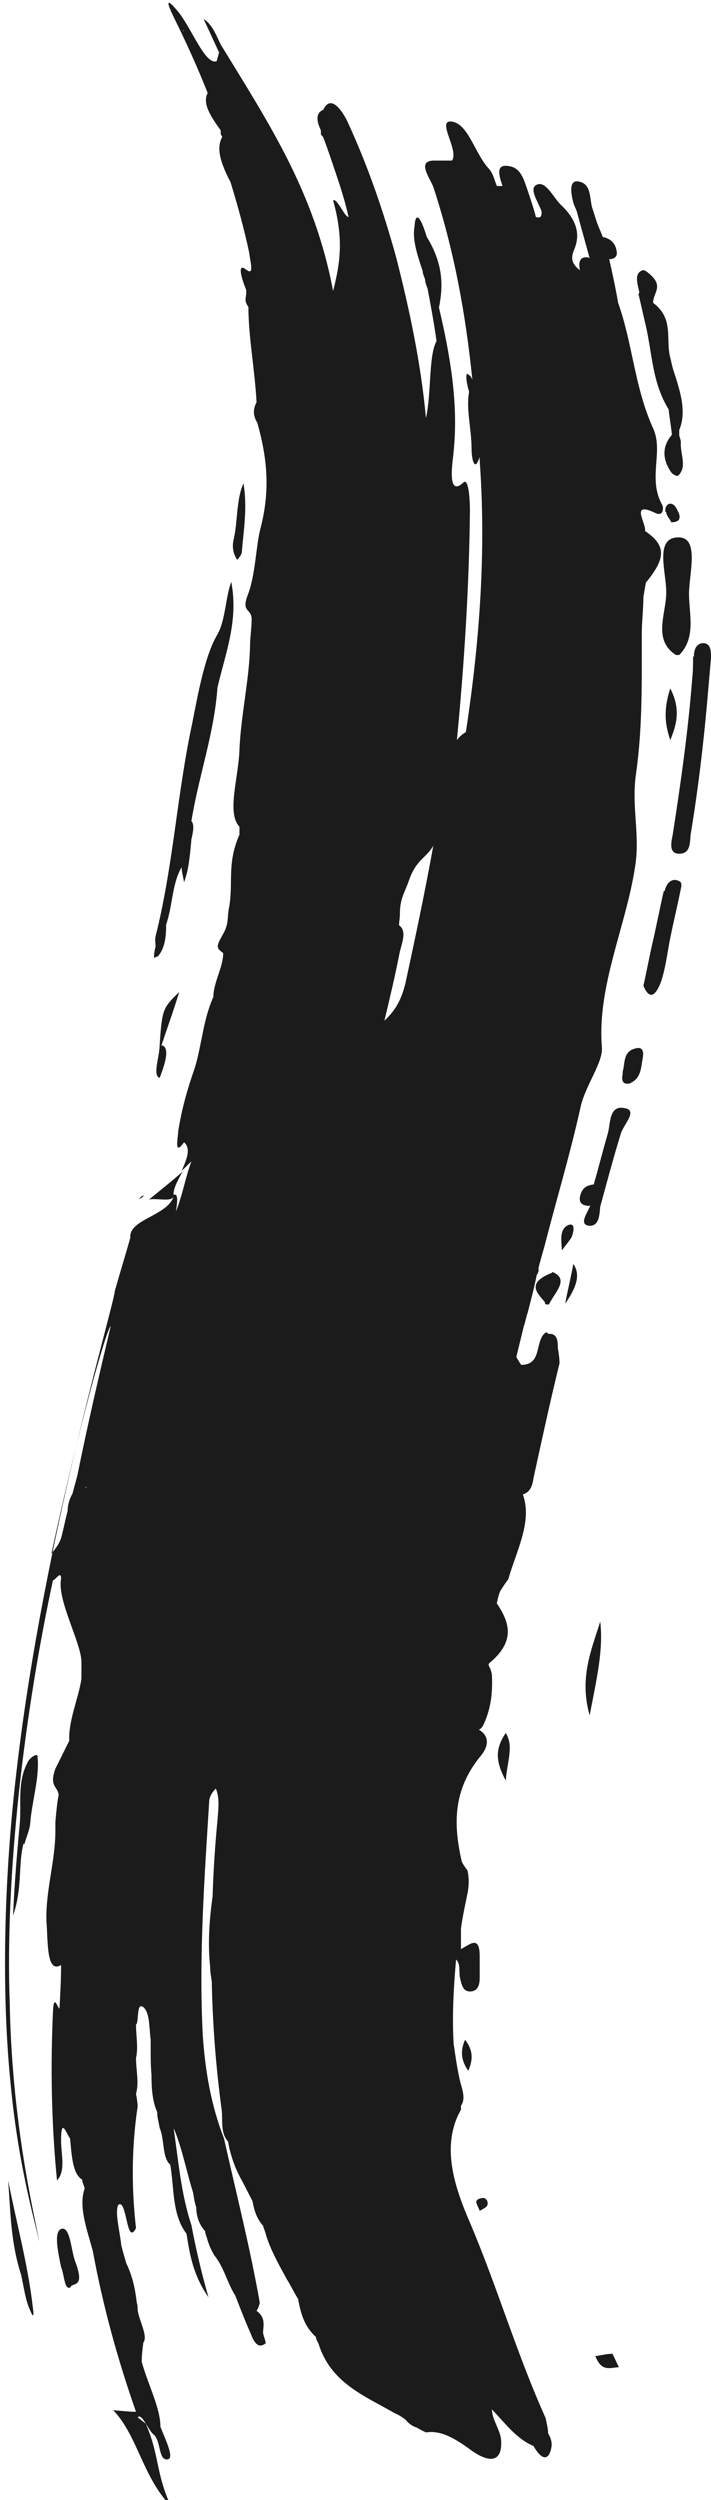<svg width="39" height="137" viewBox="0 0 39 137" fill="none" xmlns="http://www.w3.org/2000/svg">
<g clip-path="url(#clip0_11_1609)">
<path d="M36.543 32.497C36.543 33.629 35.783 35.067 37.079 35.895C37.124 35.895 37.213 35.895 37.258 35.895C38.196 34.936 37.794 33.673 37.794 32.54C37.794 31.451 38.374 29.491 37.258 29.448C35.828 29.404 36.588 31.451 36.543 32.54L36.543 32.497Z" fill="#1B1B1B"/>
<path d="M36.409 48.832C36.186 49.79 36.007 50.749 35.783 51.707C35.605 52.491 35.471 53.232 35.292 54.016C35.65 54.887 36.007 54.495 36.275 53.755C36.498 53.057 36.588 52.361 36.722 51.62C36.9 50.705 37.124 49.791 37.302 48.919C37.347 48.658 37.481 48.353 37.213 48.266C36.811 48.092 36.543 48.44 36.454 48.832L36.409 48.832Z" fill="#1B1B1B"/>
<path d="M33.327 62.162C33.059 63.077 32.835 63.992 32.567 64.906C32.254 64.95 31.986 65.037 31.852 65.429C31.674 65.952 31.986 66.082 32.344 66.082C32.344 66.082 32.344 66.082 32.388 66.039C32.254 66.431 31.718 67.084 32.299 67.171C32.88 67.215 32.88 66.562 32.924 66.126C33.282 64.819 33.639 63.469 34.041 62.162C34.175 61.639 35.024 60.855 34.265 60.724C33.371 60.55 33.505 61.596 33.327 62.162Z" fill="#1B1B1B"/>
<path d="M34.175 58.764C34.086 59.112 34.086 59.461 34.533 59.374C35.158 59.112 35.158 58.546 35.247 58.023C35.337 57.632 35.247 57.327 34.845 57.457C34.131 57.632 34.309 58.328 34.131 58.808L34.175 58.764Z" fill="#1B1B1B"/>
<path d="M35.024 16.118C35.158 16.684 35.292 17.294 35.426 17.86C35.783 19.428 35.783 20.997 36.677 22.434C36.722 22.913 36.811 23.349 36.856 23.828C36.364 24.394 36.275 25.091 36.811 25.875C36.9 26.006 37.168 26.137 37.213 26.05C37.705 25.57 37.302 24.873 37.347 24.264C37.347 24.133 37.302 24.002 37.258 23.872C37.258 23.784 37.258 23.697 37.258 23.567C37.705 22.478 37.258 21.301 36.9 20.169C36.856 19.995 36.811 19.777 36.766 19.602C36.498 18.601 36.99 17.468 35.828 16.597C35.828 16.597 35.828 16.553 35.828 16.51C35.873 16.03 36.364 15.682 35.694 15.072C35.56 14.941 35.337 14.767 35.247 14.811C34.756 14.985 34.979 15.551 35.069 16.03L35.024 16.118Z" fill="#1B1B1B"/>
<path d="M36.766 40.556C37.124 39.684 37.347 38.857 36.766 37.724C36.364 38.944 36.498 39.772 36.766 40.556Z" fill="#1B1B1B"/>
<path d="M31.45 69.262C31.316 70.003 31.137 70.7 31.003 71.44C31.54 70.656 31.897 69.916 31.45 69.262Z" fill="#1B1B1B"/>
<path d="M36.543 28.053C36.543 28.271 36.766 28.446 36.811 28.62C37.124 28.62 37.347 28.533 37.258 28.184C37.168 27.966 37.034 27.662 36.856 27.618C36.632 27.531 36.454 27.792 36.498 28.053L36.543 28.053Z" fill="#1B1B1B"/>
<path d="M38.017 35.981C38.017 36.374 38.017 36.766 37.972 37.158C37.749 40.033 37.347 42.864 36.9 45.739C36.811 46.175 36.677 46.785 37.258 46.785C37.883 46.785 37.839 46.175 37.883 45.739C38.33 43.038 38.643 40.294 38.866 37.593C38.911 37.071 38.955 36.591 39 36.069C39 35.677 39 35.285 38.598 35.241C38.196 35.241 38.062 35.59 38.062 35.981L38.017 35.981Z" fill="#1B1B1B"/>
<path d="M30.289 69.742C28.859 70.308 29.44 70.831 29.887 71.353C29.887 71.397 29.887 71.484 29.976 71.484L30.11 71.484C30.423 70.831 31.271 70.09 30.289 69.698L30.289 69.742Z" fill="#1B1B1B"/>
<path d="M31.182 67.128C30.691 67.346 30.78 67.912 30.825 68.522C31.137 68.086 31.271 67.955 31.361 67.781C31.495 67.433 31.54 66.997 31.182 67.128Z" fill="#1B1B1B"/>
<path d="M32.344 94.005C32.746 91.914 33.103 90.389 32.924 88.865C32.433 90.433 31.763 91.958 32.344 94.005Z" fill="#1B1B1B"/>
<path d="M27.742 97.577C27.832 96.445 28.189 95.704 27.742 94.963C27.162 95.835 27.162 96.488 27.742 97.577Z" fill="#1B1B1B"/>
<path d="M33.952 129.725C33.818 129.464 33.728 129.246 33.594 128.985C33.282 128.985 32.969 129.072 32.656 129.115C33.014 130.03 33.505 129.725 33.952 129.725Z" fill="#1B1B1B"/>
<path d="M25.687 113.477C25.955 112.867 25.955 112.344 25.509 111.778C25.241 112.388 25.285 112.911 25.687 113.477Z" fill="#1B1B1B"/>
<path d="M26.268 121.187C26.447 121.057 26.625 121.013 26.715 120.882C26.804 120.708 26.715 120.49 26.536 120.447C26.402 120.447 26.179 120.49 26.134 120.621C26.089 120.708 26.223 120.926 26.313 121.144L26.268 121.187Z" fill="#1B1B1B"/>
<path d="M7.639 65.734C7.729 65.647 7.818 65.603 7.907 65.516C7.773 65.516 7.684 65.603 7.639 65.734Z" fill="#1B1B1B"/>
<path d="M7.55 132.47C7.773 132.208 8.131 133.167 8.399 133.385C8.845 133.733 8.667 134.778 9.158 134.778C9.605 134.778 9.113 133.777 8.801 132.992C8.801 131.947 8.086 130.597 7.773 129.42C7.773 129.072 7.818 128.723 7.863 128.375C8.131 128.026 7.639 127.199 7.55 126.589C7.55 126.458 7.55 126.328 7.505 126.197C7.416 125.456 7.282 124.759 6.924 124.019C6.835 123.714 6.746 123.409 6.656 123.06C6.567 122.233 6.299 121.274 6.478 120.839C6.969 120.403 6.924 123.148 7.46 122.102C7.192 119.75 7.237 117.528 7.55 115.437C7.55 115.263 7.505 114.958 7.46 114.74C7.639 114.13 7.46 113.433 7.46 112.78C7.594 112.214 7.46 111.56 7.46 110.95C7.639 110.82 7.46 109.687 7.863 109.992C8.22 110.297 8.175 111.081 8.265 111.778C8.265 111.952 8.265 112.127 8.265 112.257C8.265 112.737 8.265 113.216 8.309 113.695C8.309 114.435 8.354 115.132 8.622 115.742C8.622 116.047 8.711 116.309 8.756 116.613C9.024 117.18 8.89 118.269 9.337 118.617C9.56 119.881 9.426 121.362 10.23 122.407C10.409 123.54 10.588 124.672 11.436 125.892C10.99 124.324 10.722 123.104 10.498 121.928C9.918 120.185 9.783 118.356 9.515 116.57C9.515 116.57 9.515 116.657 9.56 116.701C10.007 117.79 10.23 119.009 10.588 120.142C10.632 120.403 10.677 120.708 10.766 120.97C10.766 121.492 10.945 121.928 11.258 122.276C11.258 122.407 11.302 122.494 11.347 122.625C11.436 122.973 11.57 123.278 11.749 123.583C12.285 124.237 12.464 125.108 12.911 125.805C13.179 126.502 13.447 127.199 13.759 127.896C13.893 128.244 14.117 128.767 14.563 128.419C14.608 128.375 14.474 128.07 14.43 127.852C14.43 127.46 14.608 127.025 14.072 126.633C14.162 126.502 14.206 126.371 14.251 126.197C13.715 123.148 12.955 120.185 12.285 117.18C11.57 115.35 11.258 113.477 11.124 111.56C10.9 107.248 11.213 102.935 11.481 98.623C11.526 98.405 11.66 98.187 11.838 98.013C12.062 98.535 11.973 99.145 11.928 99.755C11.794 101.149 11.704 102.543 11.66 103.937C11.481 105.2 11.392 106.507 11.526 107.771C11.526 108.032 11.57 108.293 11.615 108.555C11.66 110.907 11.838 113.216 12.151 115.568C12.241 116.134 12.062 116.875 12.509 117.354C12.643 118.138 12.911 118.879 13.313 119.576C13.491 119.924 13.67 120.273 13.849 120.621C13.938 121.1 14.072 121.579 14.43 121.971C14.474 122.146 14.563 122.32 14.608 122.538C14.876 123.365 15.323 124.15 15.725 124.89C15.948 125.239 16.127 125.631 16.351 125.979C16.485 126.72 16.663 127.46 17.333 128.07C17.333 128.201 17.423 128.331 17.467 128.419C18.137 130.597 20.014 131.294 21.667 132.252C21.89 132.339 22.069 132.47 22.247 132.6C22.426 132.818 22.605 132.949 22.873 133.036C23.007 133.123 23.186 133.21 23.364 133.297C24.168 133.167 24.928 133.602 25.821 134.256C27.027 135.127 27.608 134.778 27.474 133.602C27.385 133.08 26.983 132.557 26.983 132.034C27.698 132.775 28.323 133.646 29.261 134.038C29.842 135.04 30.155 134.648 30.244 134.125C30.289 133.907 30.244 133.646 30.065 133.341C30.065 133.08 29.976 132.775 29.931 132.513C28.323 128.941 27.296 125.369 25.777 121.797C24.928 119.837 24.168 117.572 25.285 115.612C25.285 115.524 25.285 115.481 25.285 115.394C25.598 114.958 25.285 114.348 25.196 113.869C25.062 113.259 24.973 112.606 24.883 111.996C24.794 110.471 24.883 108.903 25.017 107.378C25.285 107.64 25.151 108.075 25.241 108.424C25.33 108.816 25.419 109.208 25.911 109.121C26.268 109.034 26.313 108.685 26.313 108.337C26.313 107.945 26.313 107.596 26.313 107.204C26.313 106.028 25.777 106.551 25.285 106.812C25.285 106.42 25.285 106.072 25.285 105.68C25.375 105.026 25.509 104.416 25.643 103.763C25.732 103.327 25.732 102.892 25.643 102.5C25.509 102.325 25.419 102.195 25.33 102.02C24.883 100.06 24.794 98.1 26.402 96.183C26.849 95.617 26.804 95.094 26.268 94.789C26.357 94.746 26.447 94.659 26.491 94.572C26.938 93.657 27.027 92.742 26.983 91.827C26.983 91.653 26.893 91.435 26.804 91.261C26.804 91.217 26.804 91.174 26.849 91.13C26.849 91.13 26.893 91.087 26.938 91.043C26.938 91.043 26.893 91.087 26.849 91.13C28.323 89.91 27.921 88.865 27.251 87.863C27.296 87.645 27.34 87.427 27.43 87.21C27.564 86.992 27.698 86.774 27.876 86.556C28.323 84.988 29.216 83.376 28.68 81.895C29.216 81.721 29.216 81.198 29.306 80.806C29.753 78.759 30.199 76.711 30.691 74.708C30.691 74.446 30.646 74.141 30.601 73.88C30.601 73.444 30.557 73.052 30.065 73.096C30.065 73.096 30.021 73.009 29.976 73.009C29.976 73.009 29.887 73.052 29.842 73.096C29.351 73.618 29.708 74.795 28.591 74.795C28.502 74.664 28.412 74.533 28.323 74.359C28.457 73.793 28.591 73.27 28.725 72.704C28.814 72.442 28.859 72.181 28.948 71.92C29.127 71.223 29.306 70.569 29.44 69.872C29.529 69.742 29.574 69.611 29.529 69.524C29.663 68.957 29.842 68.435 29.976 67.868C30.601 65.473 31.316 63.077 31.852 60.637C32.12 59.461 33.103 58.198 33.014 57.37C32.746 54.016 34.354 50.749 34.845 47.438C35.113 45.696 34.622 44.171 34.89 42.385C35.247 39.859 35.203 37.332 35.203 34.762C35.203 34.065 35.292 33.411 35.292 32.715C35.337 32.453 35.381 32.192 35.426 31.93C36.543 30.58 36.543 29.883 35.381 29.099C35.471 28.707 34.533 27.444 35.917 28.097C36.409 28.358 36.409 27.792 36.32 27.662C35.515 26.224 36.409 24.743 35.828 23.48C34.801 21.214 34.711 18.862 33.907 16.597C33.773 15.813 33.594 14.985 33.416 14.201C33.639 14.201 33.907 14.114 33.818 13.722C33.728 13.243 33.416 13.068 33.058 12.981C32.969 12.72 32.835 12.459 32.746 12.197C32.656 11.936 32.567 11.631 32.478 11.37C32.344 10.89 32.433 10.15 31.852 9.976C31.227 9.758 31.271 10.455 31.45 11.108C31.495 11.282 31.629 11.5 31.674 11.718C31.897 12.546 32.12 13.33 32.344 14.158C32.344 14.158 32.344 14.158 32.299 14.114C31.808 14.027 31.718 14.332 31.808 14.811C31.316 14.419 31.316 14.114 31.495 13.678C31.808 12.938 31.718 12.154 30.825 11.282C30.378 10.89 29.976 9.932 29.485 10.106C28.948 10.28 29.529 11.065 29.708 11.587C29.708 11.805 29.708 11.979 29.395 11.892C29.261 11.37 29.082 10.847 28.904 10.324C28.725 9.801 28.546 9.191 27.921 9.104C27.206 8.974 27.34 9.54 27.564 10.193C27.474 10.193 27.385 10.193 27.251 10.193C27.117 9.845 27.027 9.453 26.804 9.235C26.045 8.407 25.687 6.796 24.794 6.665C23.9 6.534 25.196 8.233 24.794 8.799C24.481 8.799 24.168 8.799 23.811 8.799C22.828 8.799 23.588 9.758 23.766 10.237C24.928 13.765 25.553 17.294 25.911 20.822C25.866 20.692 25.821 20.605 25.732 20.561C25.464 20.256 25.598 21.04 25.732 21.476C25.553 22.39 25.866 23.523 25.866 24.569C25.866 25.135 26 25.658 26.179 25.353C26.223 25.266 26.268 25.178 26.313 25.048C26.313 25.135 26.313 25.178 26.313 25.266C26.67 30.188 26.313 35.154 25.553 40.12C25.33 40.251 25.196 40.381 25.062 40.556C25.464 36.374 25.732 32.192 25.777 28.01C25.777 27.226 25.687 26.18 25.419 26.442C24.436 27.357 24.883 25.004 24.883 24.743C25.151 22.129 24.704 19.515 24.079 16.858C24.079 16.858 24.079 16.815 24.079 16.771C24.079 16.771 24.079 16.815 24.079 16.858C24.302 15.726 24.347 14.506 23.409 12.981C23.052 11.805 22.784 11.587 22.739 12.415C22.605 13.068 22.873 13.94 23.186 14.854C23.186 15.029 23.275 15.159 23.32 15.334C23.32 15.508 23.409 15.682 23.454 15.813C23.454 15.813 23.454 15.9 23.498 15.944C23.498 15.9 23.498 15.856 23.454 15.813C23.632 16.771 23.811 17.73 23.945 18.688C23.498 19.515 23.677 21.476 23.364 22.913C23.096 19.951 22.471 16.989 21.711 14.027C21.041 11.631 20.237 9.235 19.12 6.796C18.897 6.273 18.182 5.053 17.735 6.012C17.333 6.186 17.333 6.578 17.601 7.144C17.601 7.188 17.601 7.275 17.601 7.318C17.601 7.405 17.691 7.449 17.735 7.536C18.003 8.233 18.227 8.93 18.45 9.584C18.718 10.368 18.942 11.108 19.12 11.892C18.897 11.892 18.495 10.847 18.271 10.977C18.852 13.068 18.674 14.375 18.271 15.944C17.244 10.498 14.742 6.752 12.107 2.44C11.838 1.873 11.615 1.307 11.168 1.046C11.481 1.699 11.749 2.309 12.017 2.875C11.973 3.049 11.928 3.18 11.883 3.354C11.258 3.572 10.543 1.612 9.783 0.654C9.203 -0.043 9.024 -0.087 9.56 1.002C10.23 2.352 10.856 3.746 11.392 5.097C11.079 5.663 11.57 6.404 12.107 7.144C12.107 7.188 12.107 7.275 12.107 7.318C12.107 7.362 12.151 7.449 12.196 7.493C11.928 7.972 11.928 8.625 12.643 9.976C13.045 11.282 13.402 12.589 13.67 13.852C13.715 14.332 13.983 15.159 13.491 14.767C13.045 14.419 13.179 15.072 13.491 15.856C13.581 16.205 13.313 16.423 13.625 16.815C13.625 18.47 13.983 20.3 14.072 22.042C13.893 22.39 13.849 22.739 14.117 23.175C14.653 25.091 14.832 26.834 14.296 28.925C14.027 29.927 14.027 31.495 13.581 32.627C13.223 33.586 13.804 33.324 13.804 33.934C13.804 34.413 13.715 34.936 13.715 35.415C13.67 37.288 13.223 39.118 13.134 41.078C13.089 42.603 12.419 44.563 13.134 45.304C13.134 45.304 13.134 45.652 13.134 45.739C12.419 47.351 12.821 48.44 12.553 49.791C12.464 50.226 12.553 50.575 12.285 51.097C11.838 51.882 11.838 51.925 12.241 52.23C12.241 53.014 11.704 53.842 11.704 54.626C11.124 55.933 11.079 57.239 10.677 58.546C10.275 59.679 9.962 60.812 9.783 61.944C9.739 62.51 9.56 63.338 10.096 62.597C10.498 62.946 10.23 63.556 9.962 64.166C10.141 63.992 10.32 63.817 10.498 63.643C10.185 64.471 10.007 65.516 9.649 66.387C9.739 65.821 9.783 65.385 9.515 65.473C9.515 65.081 9.783 64.645 10.007 64.209C9.426 64.732 8.756 65.255 8.175 65.734C8.577 65.647 9.337 65.865 9.515 65.603C9.113 66.649 7.058 66.823 7.148 67.825C6.88 68.783 6.567 69.785 6.299 70.743C6.21 71.702 2.412 84.248 0.938 96.793C0.179 103.066 0.089 109.339 0.581 114.174C1.027 119.009 2.1 122.364 2.144 122.843C2.144 122.407 0.67 117.005 0.536 109.861C0.268 102.717 1.34 93.874 2.904 86.6C3.038 86.6 3.35 86.034 3.35 86.513C3.127 87.689 4.423 89.954 4.467 91.043C4.467 91.13 4.467 91.217 4.467 91.261C4.467 91.522 4.467 91.74 4.467 92.001C4.289 93.134 3.753 94.266 3.797 95.399C3.529 95.922 3.306 96.401 3.038 96.924C2.68 97.926 3.172 97.882 3.216 98.361C3.127 98.841 3.082 99.32 3.038 99.842C3.038 100.017 3.038 100.191 3.038 100.322C3.038 101.977 2.502 103.589 2.546 105.244C2.636 106.464 2.546 108.163 3.35 107.683C3.35 108.467 3.306 109.295 3.261 110.079C3.127 109.949 2.948 109.252 2.904 110.254C2.77 113.259 2.814 116.309 3.127 119.488C3.619 118.966 3.35 118.051 3.35 117.31C3.35 115.916 3.663 117.005 3.842 117.18C3.931 118.095 3.976 119.14 4.512 119.445C4.512 119.619 4.601 119.75 4.646 119.924C4.289 120.926 4.78 122.189 5.093 123.365C5.629 126.284 6.433 129.246 7.46 132.165C7.103 132.165 6.746 132.121 6.21 132.078C7.55 133.472 7.818 135.737 9.381 137.349C8.533 135.519 8.756 134.561 7.997 132.818L7.55 132.47ZM17.289 72.312C17.289 72.312 17.289 72.312 17.289 72.268C17.289 72.268 17.289 72.268 17.289 72.312ZM22.247 53.842C22.069 54.582 21.801 55.279 21.086 55.933C21.399 54.626 21.667 53.493 21.89 52.361C21.979 51.794 22.381 51.054 21.89 50.705C21.89 50.487 21.935 50.313 21.935 50.096C21.935 49.224 22.203 48.919 22.426 48.266C22.828 47.09 23.364 47.046 23.766 46.349C23.32 48.832 22.784 51.359 22.247 53.842ZM4.691 81.547C4.691 81.547 4.691 81.503 4.735 81.46C4.735 81.46 4.735 81.547 4.691 81.547ZM10.141 1.786C10.141 1.786 10.096 1.699 10.052 1.699C10.052 1.699 10.052 1.655 10.052 1.612C10.052 1.655 10.096 1.743 10.141 1.786ZM6.076 72.66C5.405 75.492 4.78 78.192 4.244 80.85C4.155 81.198 4.065 81.503 3.976 81.852C3.797 82.156 3.708 82.505 3.708 82.81C3.574 83.289 3.485 83.812 3.35 84.291C3.216 84.683 2.993 84.901 2.814 85.162C4.333 78.149 5.808 72.921 6.076 72.66Z" fill="#1B1B1B"/>
<path d="M3.887 125.282C4.11 125.108 4.646 125.282 4.11 123.888C3.887 123.235 3.842 121.971 3.351 122.146C2.948 122.32 3.172 123.365 3.351 124.237C3.529 124.629 3.529 125.587 3.887 125.326L3.887 125.282Z" fill="#1B1B1B"/>
<path d="M13.268 30.231C13.357 29.055 13.581 27.879 13.357 26.485C12.955 27.356 13.045 28.576 12.821 29.534C12.687 30.101 12.866 30.449 13 30.667C13 30.71 13.268 30.406 13.268 30.231Z" fill="#1B1B1B"/>
<path d="M1.34 101.062C1.43 100.714 1.608 100.322 1.653 99.973C1.742 98.71 2.189 97.403 2.055 96.227C2.055 96.096 1.742 96.227 1.564 96.488C0.893 97.664 1.206 98.884 1.072 100.06C1.072 100.06 1.072 100.104 1.072 100.147C1.072 100.147 1.072 100.104 1.072 100.06C0.938 101.541 0.804 103.022 0.715 104.983C1.251 103.414 0.983 102.151 1.295 101.019L1.34 101.062Z" fill="#1B1B1B"/>
<path d="M8.845 57.327C9.158 56.368 9.515 55.41 9.828 54.364C8.935 55.236 8.89 55.279 8.756 57.283C8.756 57.893 8.354 58.938 8.756 59.069C9.113 58.154 9.292 57.414 8.89 57.283L8.845 57.327Z" fill="#1B1B1B"/>
<path d="M1.787 126.327C1.519 124.062 0.893 121.753 0.447 119.488C0.581 121.231 0.581 122.886 1.162 124.672C1.296 125.282 1.385 125.979 1.608 126.502C1.921 127.286 1.832 126.676 1.787 126.327Z" fill="#1B1B1B"/>
<path d="M8.667 52.404C9.069 51.925 9.113 51.272 9.113 50.662C9.471 49.66 9.426 48.44 9.962 47.525C9.962 47.787 10.052 48.048 10.096 48.353C10.185 48.092 10.275 47.787 10.32 47.525C10.409 47.002 10.454 46.523 10.498 46.001C10.588 45.608 10.677 45.173 10.498 44.999C10.9 42.516 11.749 40.207 11.928 37.68C12.375 35.764 13.089 34.021 12.687 31.887C12.375 32.671 12.375 33.978 11.928 34.762C11.258 35.894 10.9 37.811 10.543 39.641C9.694 43.605 9.515 47.395 8.533 51.315C8.488 51.489 8.533 51.707 8.533 51.881C8.443 52.186 8.399 52.622 8.533 52.448L8.667 52.404Z" fill="#1B1B1B"/>
</g>
<defs>
<clipPath id="clip0_11_1609">
<rect width="137" height="39" fill="white" transform="translate(39) rotate(90)"/>
</clipPath>
</defs>
</svg>
